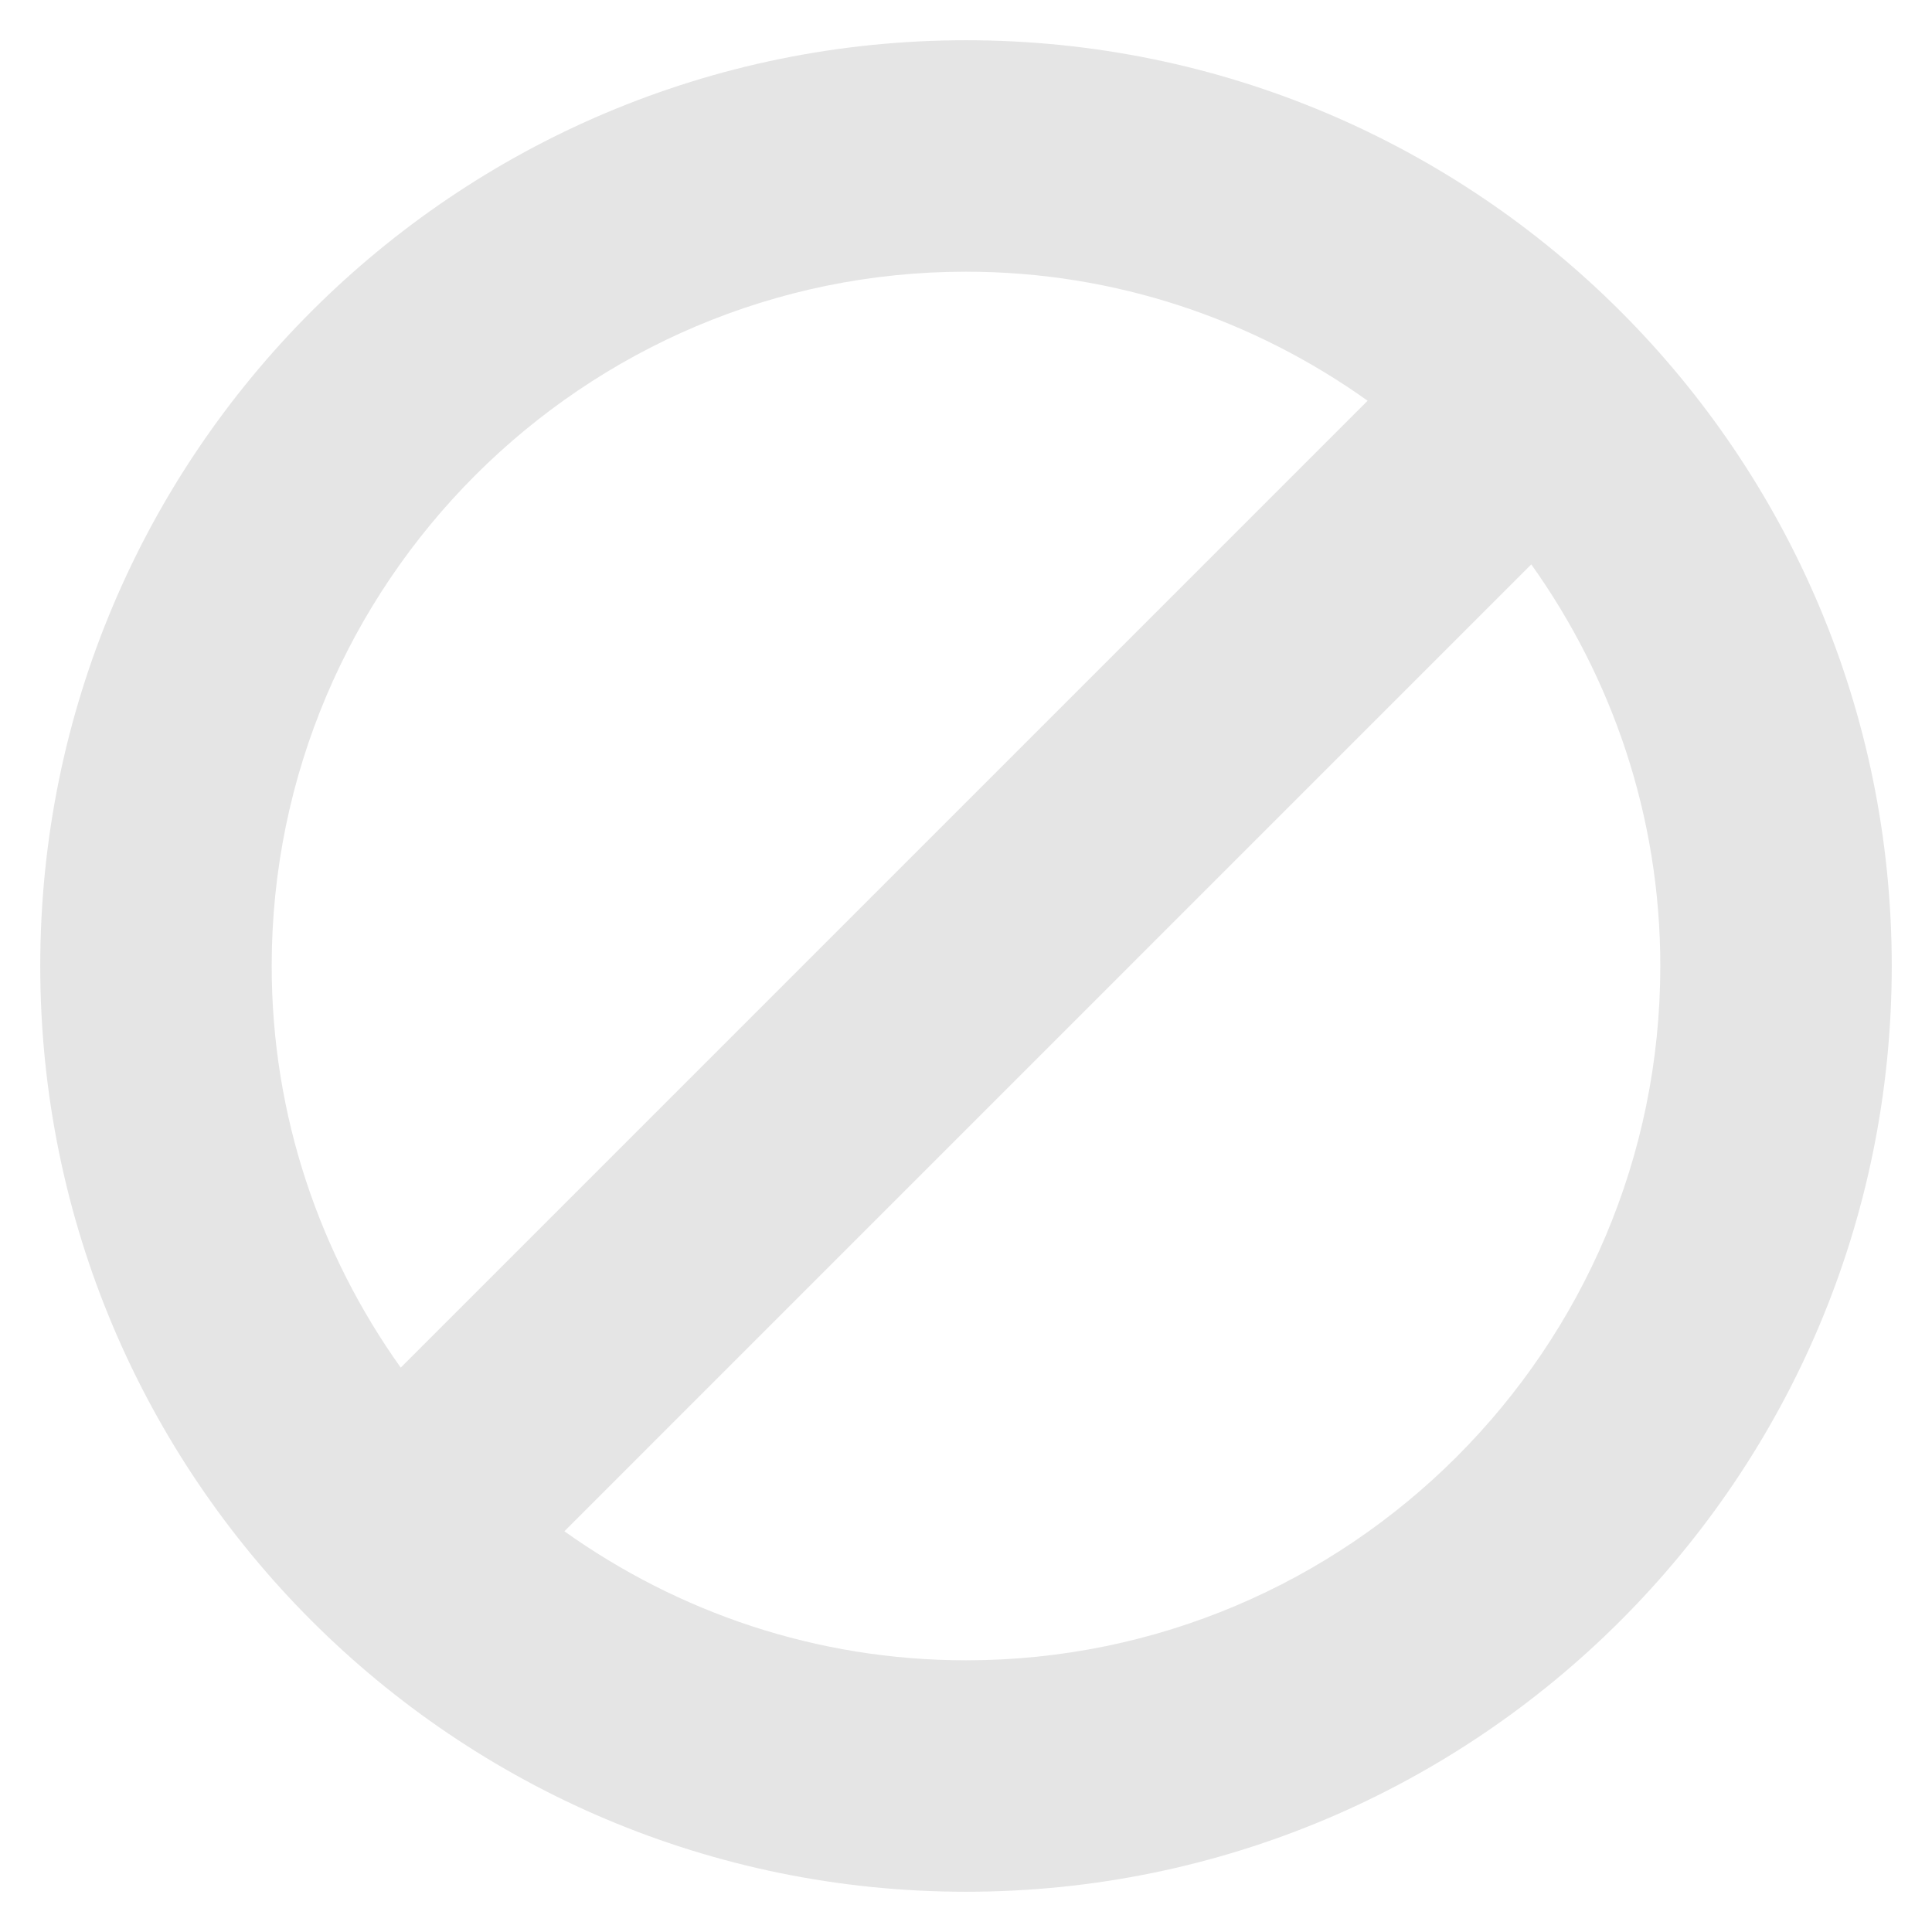 <?xml version="1.0" encoding="utf-8"?>
<!-- Generator: Adobe Illustrator 23.0.3, SVG Export Plug-In . SVG Version: 6.00 Build 0)  -->
<svg version="1.1" id="Layer_1" xmlns="http://www.w3.org/2000/svg" xmlns:xlink="http://www.w3.org/1999/xlink" x="0px" y="0px"
	 viewBox="0 0 24 24" style="enable-background:new 0 0 24 24;" xml:space="preserve">
<style type="text/css">
	.st0{fill:#E5E5E5;}
</style>
<path class="st0" d="M12,0.5C5.649,0.5,0.5,5.649,0.5,12S5.649,23.5,12,23.5S23.5,18.351,23.5,12S18.351,0.5,12,0.5z
	 M3.375,12c0-4.756,3.869-8.625,8.625-8.625c1.86,0,3.579,0.598,4.989,1.603L4.978,16.989
	C3.973,15.579,3.375,13.86,3.375,12z M12,20.625c-1.86,0-3.579-0.598-4.989-1.603L19.022,7.011
	C20.027,8.421,20.625,10.14,20.625,12C20.625,16.756,16.756,20.625,12,20.625z"/>
</svg>
